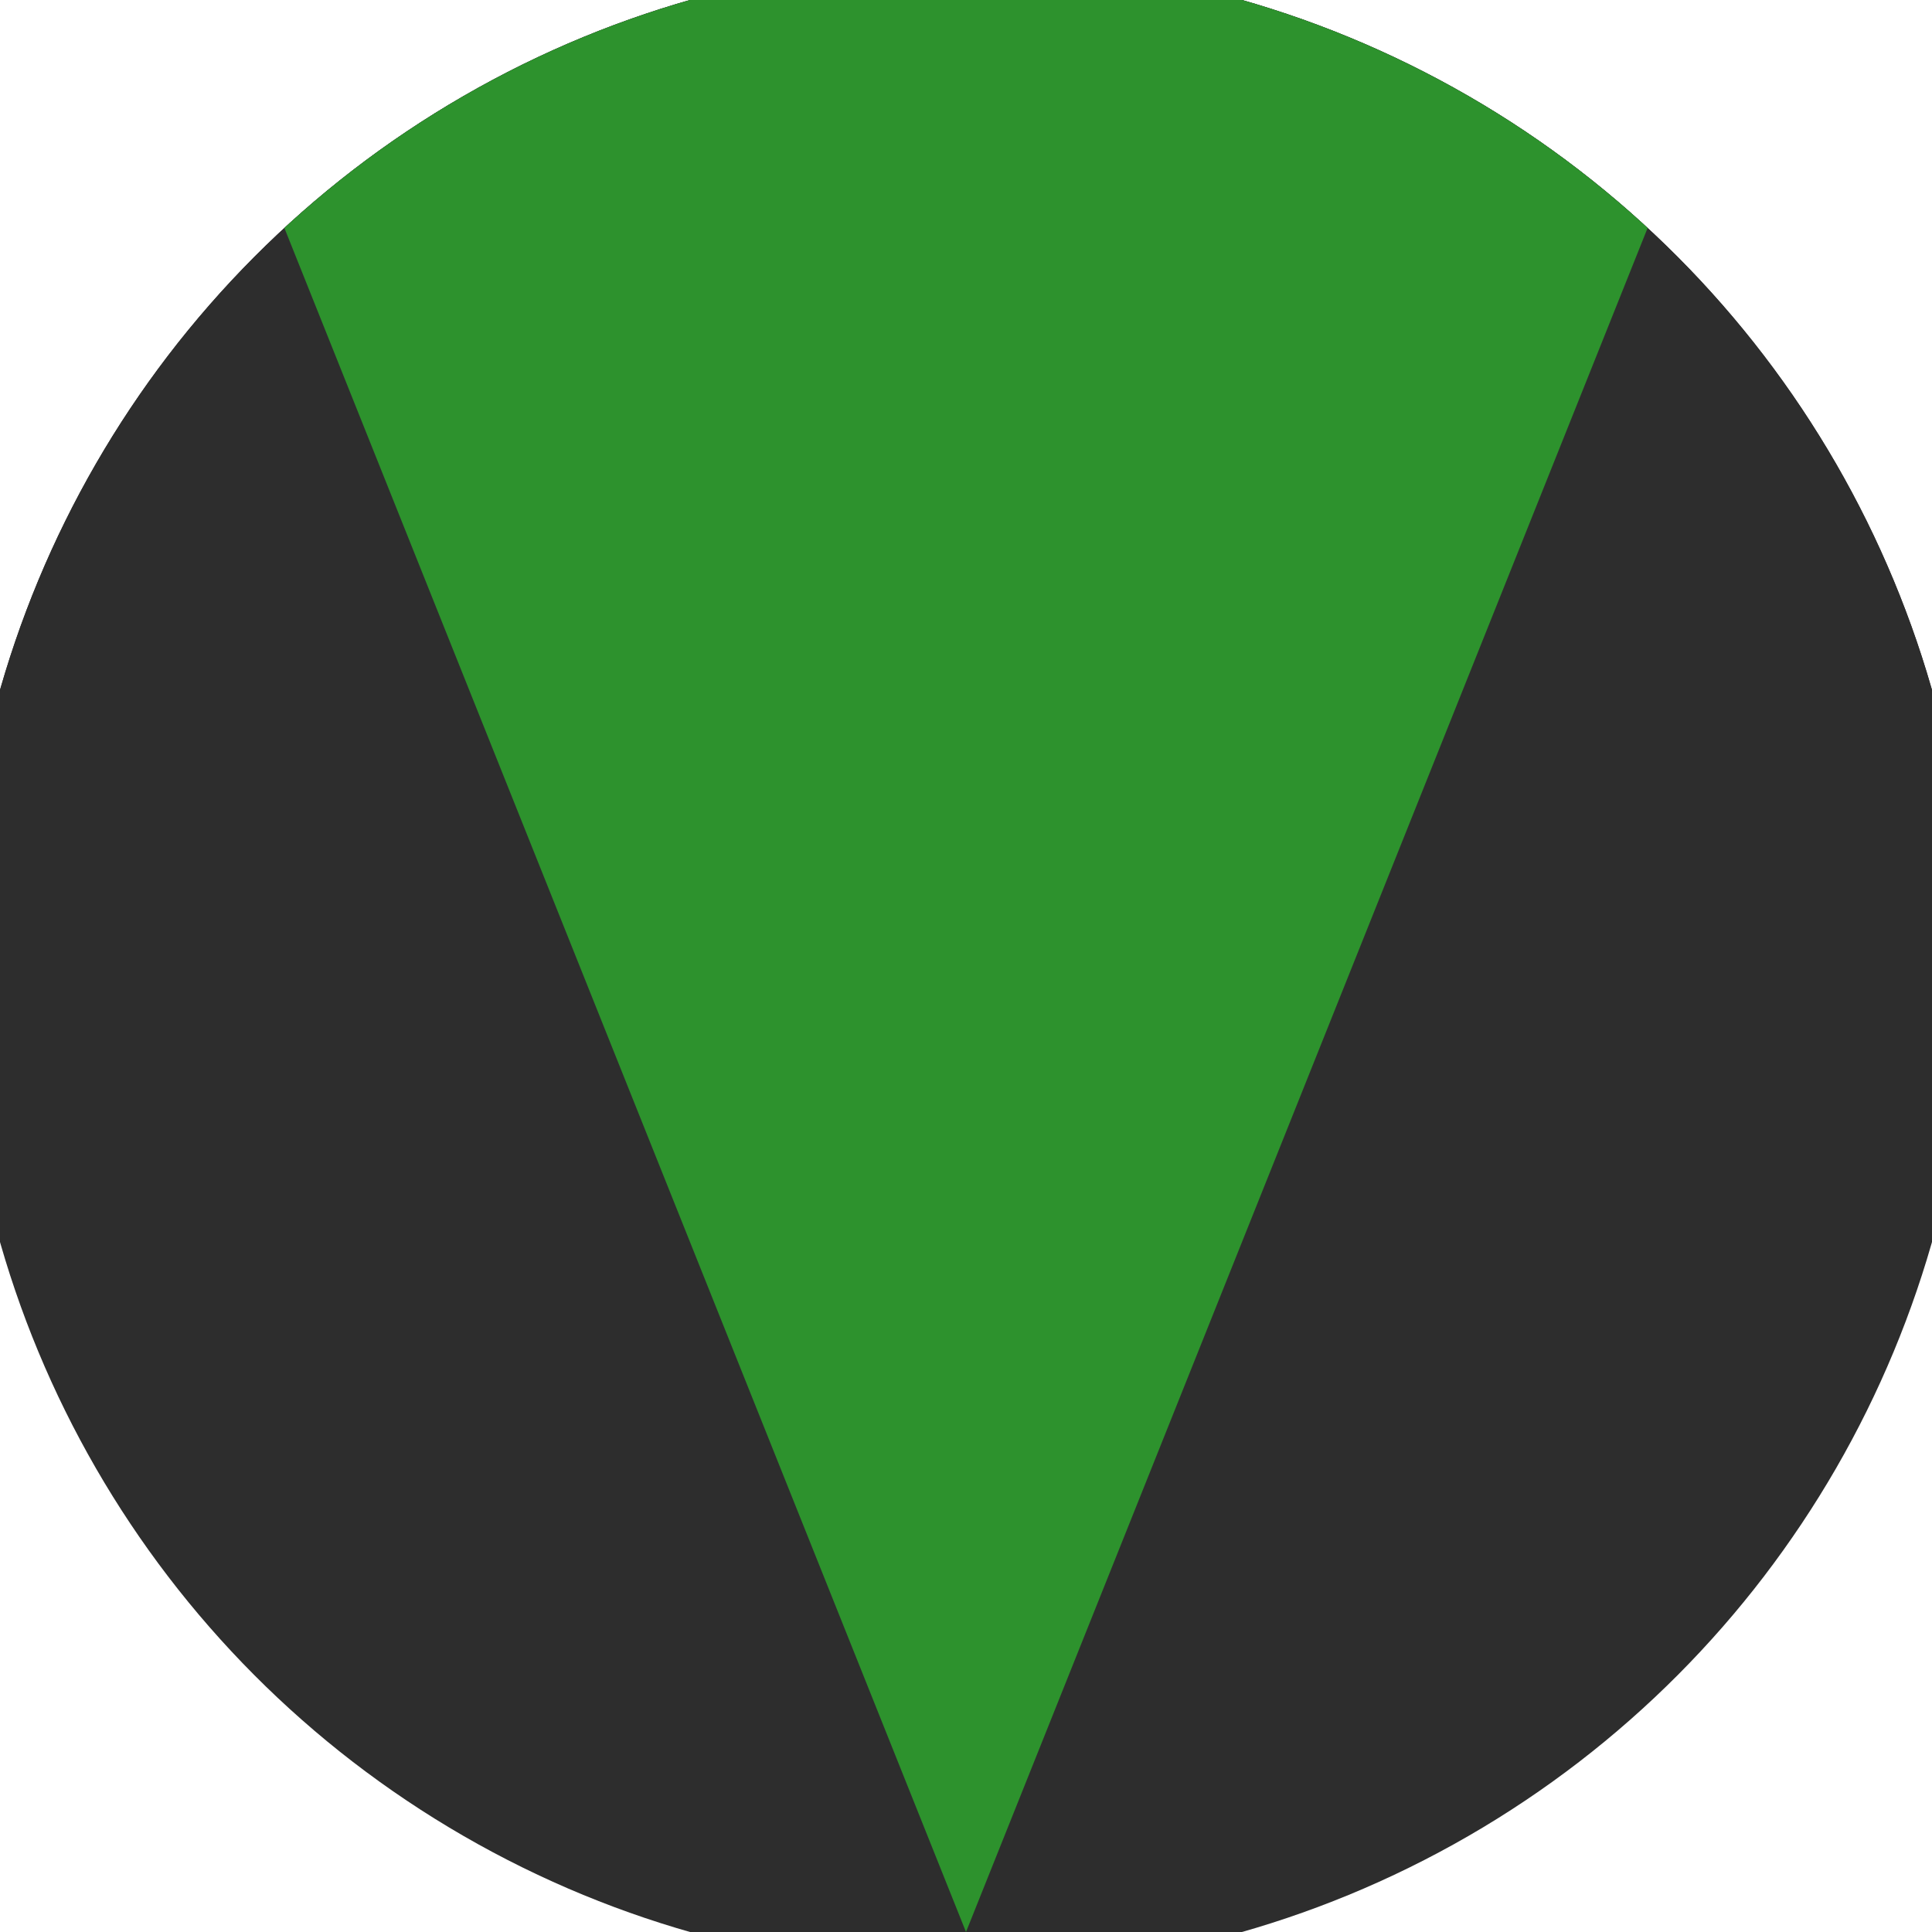 <svg xmlns="http://www.w3.org/2000/svg" width="128" height="128" viewBox="0 0 100 100" shape-rendering="geometricPrecision">
                            <defs>
                                <clipPath id="clip">
                                    <circle cx="50" cy="50" r="52" />
                                    <!--<rect x="0" y="0" width="100" height="100"/>-->
                                </clipPath>
                            </defs>
                            <g transform="rotate(180 50 50)">
                            <rect x="0" y="0" width="100" height="100" fill="#2d2d2d" clip-path="url(#clip)"/><path d="M 50 -10 L -30 100 H 130 Z" fill="#2d2d2d" clip-path="url(#clip)"/><path d="M 50 0 L 10 100 H 90 Z" fill="#2d922d" clip-path="url(#clip)"/></g></svg>